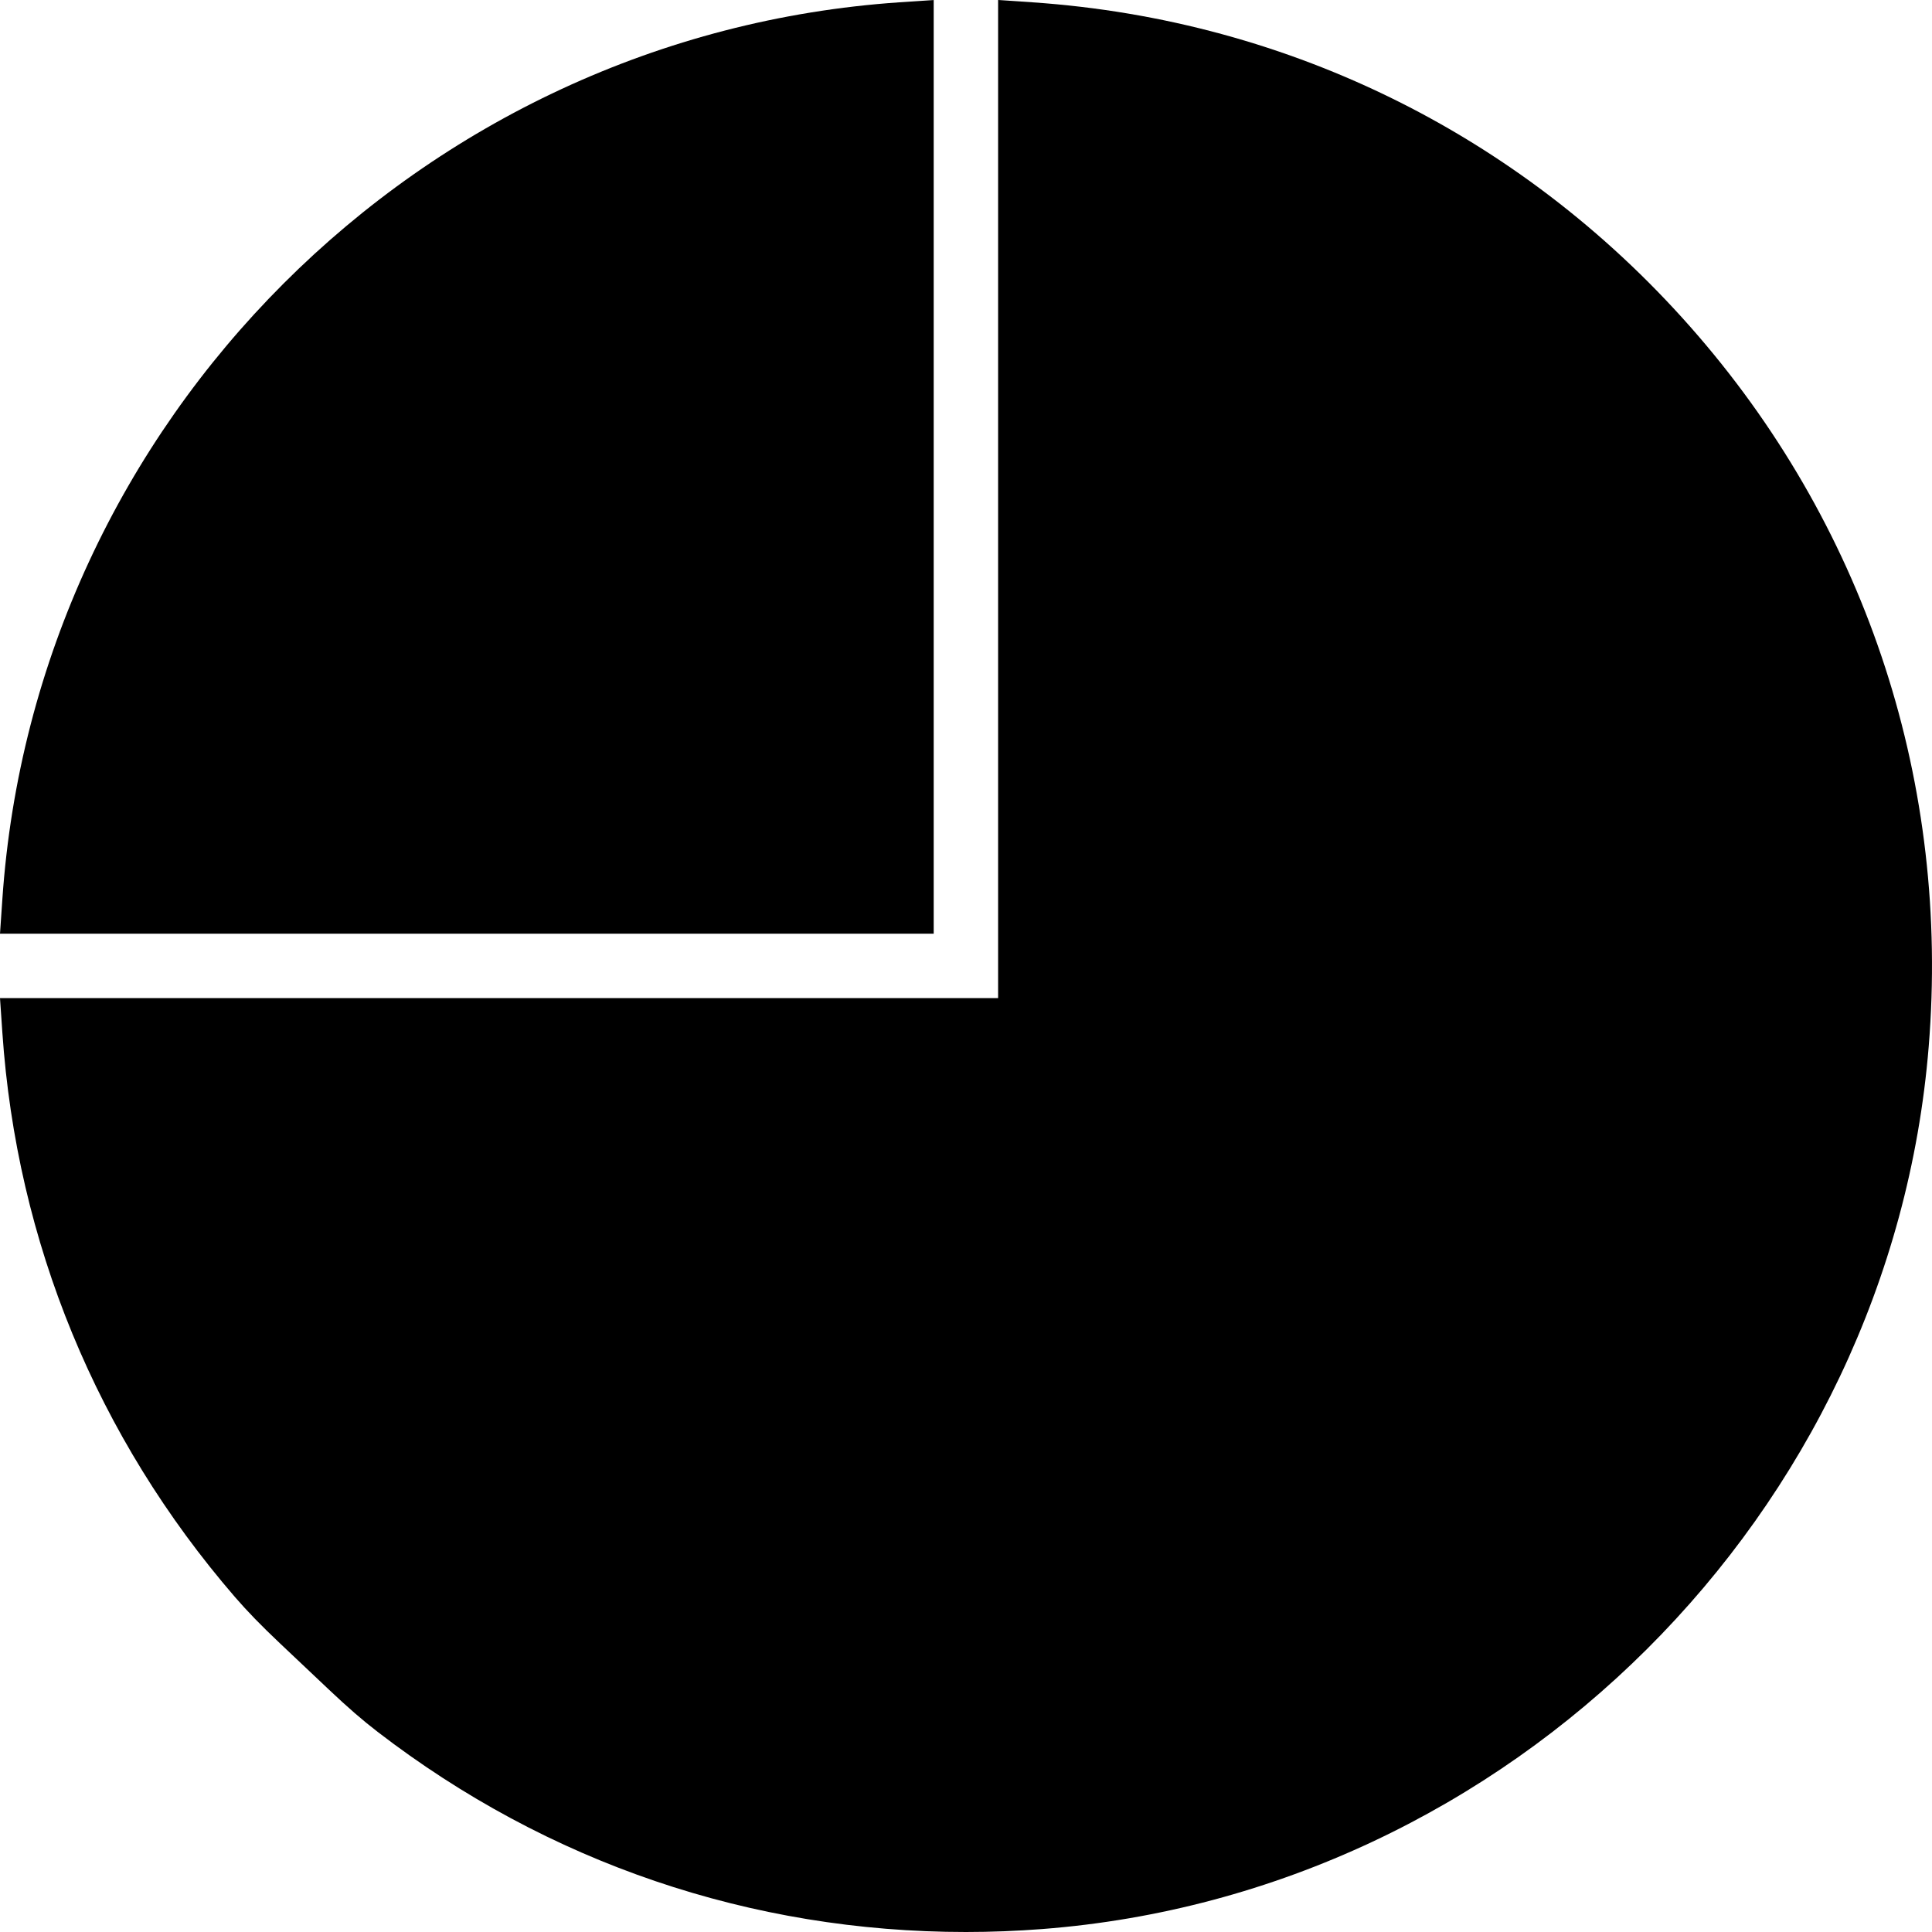 <?xml version="1.0" encoding="iso-8859-1"?>
<!-- Uploaded to: SVG Repo, www.svgrepo.com, Generator: SVG Repo Mixer Tools -->
<!DOCTYPE svg PUBLIC "-//W3C//DTD SVG 1.1//EN" "http://www.w3.org/Graphics/SVG/1.1/DTD/svg11.dtd">
<svg fill="#000000" height="800px" width="800px" version="1.1" id="Capa_1" xmlns="http://www.w3.org/2000/svg" xmlns:xlink="http://www.w3.org/1999/xlink" 
	 viewBox="0 0 59.994 59.994" xml:space="preserve">
<g>
	<path d="M28.994,0l-1.068,0.072C13.061,1.086,1.086,13.061,0.073,27.926L0,28.994h28.994V0z"/>
	<path d="M52.741,10.438C47.458,4.303,40.114,0.622,32.062,0.072L30.994,0v30.994H0l0.073,1.068
		c0.444,6.511,2.941,12.572,7.222,17.529c0.384,0.444,0.814,0.887,1.395,1.436l1.525,1.441c0.582,0.551,1.048,0.955,1.512,1.311
		c5.281,4.065,11.598,6.215,18.267,6.215c0.786,0,1.584-0.031,2.373-0.092c14.516-1.119,26.349-12.9,27.525-27.405
		C60.55,24.393,58.01,16.558,52.741,10.438z"/>
</g>
</svg>